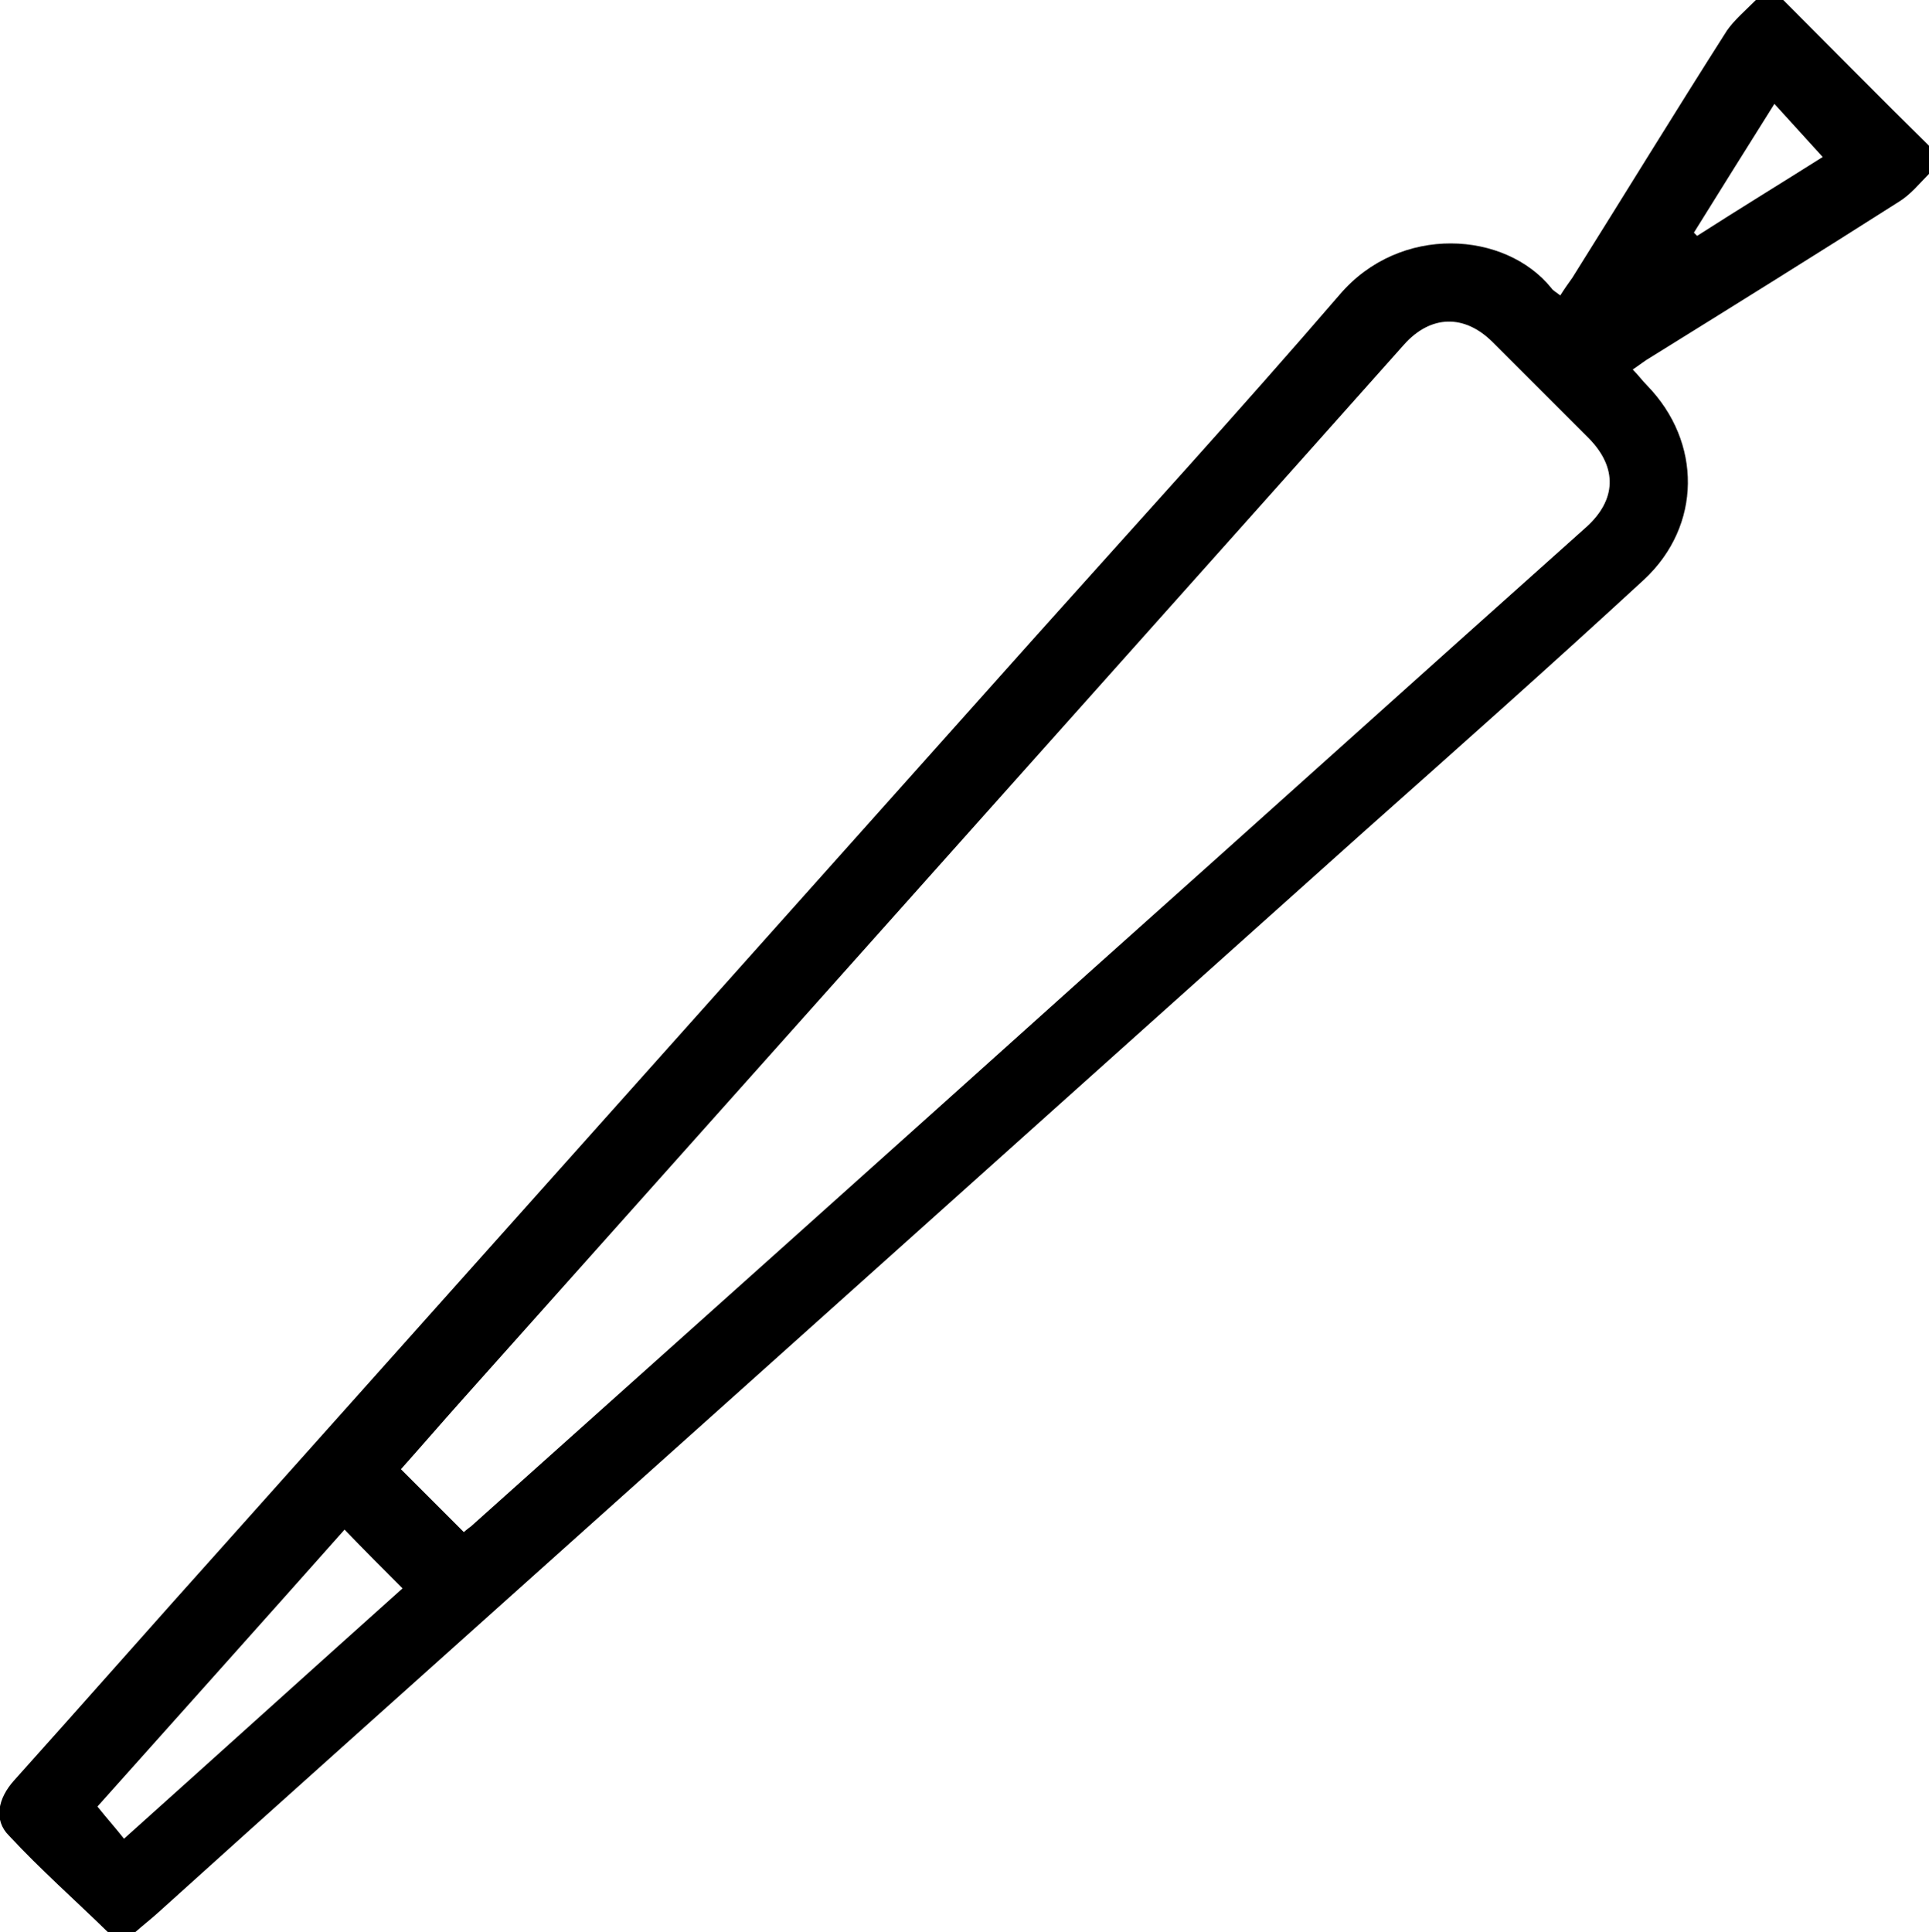 <?xml version="1.0" encoding="UTF-8"?>
<svg id="Calque_2" data-name="Calque 2" xmlns="http://www.w3.org/2000/svg" viewBox="0 0 23.96 24">
  <defs>
    <style>
      .cls-1 {
        stroke-width: 0px;
      }
    </style>
  </defs>
  <g id="Calque_1-2" data-name="Calque 1">
    <path class="cls-1" d="m23.96,2.16c-.12.12-.23.26-.38.35-1.02.65-2.05,1.29-3.08,1.93-.07.04-.13.09-.22.15.07.07.12.14.18.2.68.7.68,1.74-.04,2.41-1.15,1.06-2.32,2.1-3.49,3.14-3.43,3.07-6.86,6.15-10.29,9.22-1.56,1.4-3.13,2.8-4.69,4.21-.09.08-.18.15-.27.23h-.34c-.41-.4-.84-.78-1.23-1.2-.19-.19-.14-.46.07-.69.88-.98,1.75-1.97,2.63-2.95,3.35-3.75,6.69-7.49,10.04-11.24,1.27-1.42,2.55-2.82,3.79-4.26.75-.88,2.06-.79,2.63-.08.02.03.06.05.11.09.05-.08.1-.15.15-.22.64-1.02,1.27-2.05,1.92-3.07C21.54.25,21.68.13,21.81,0c.11,0,.22,0,.34,0,.61.61,1.21,1.22,1.82,1.82v.34ZM5.75,19.04s.07-.06.1-.08c2.57-2.3,5.14-4.6,7.71-6.91,2.05-1.83,4.09-3.67,6.14-5.5.38-.34.39-.74.04-1.1-.4-.4-.8-.8-1.2-1.2-.35-.35-.77-.34-1.1.03-.41.46-.82.92-1.23,1.38-3.49,3.91-6.99,7.83-10.48,11.74-.25.28-.5.57-.75.85.27.27.52.52.79.79Zm-1.47-.04c-1.03,1.16-2.07,2.32-3.07,3.44.12.15.22.26.33.4,1.16-1.04,2.31-2.08,3.46-3.11-.25-.25-.48-.48-.72-.73ZM21.04,2.89s.03.03.04.04c.53-.34,1.07-.67,1.56-.98-.21-.23-.4-.44-.6-.66-.34.54-.67,1.07-1,1.6Z"/>
  </g>
</svg>